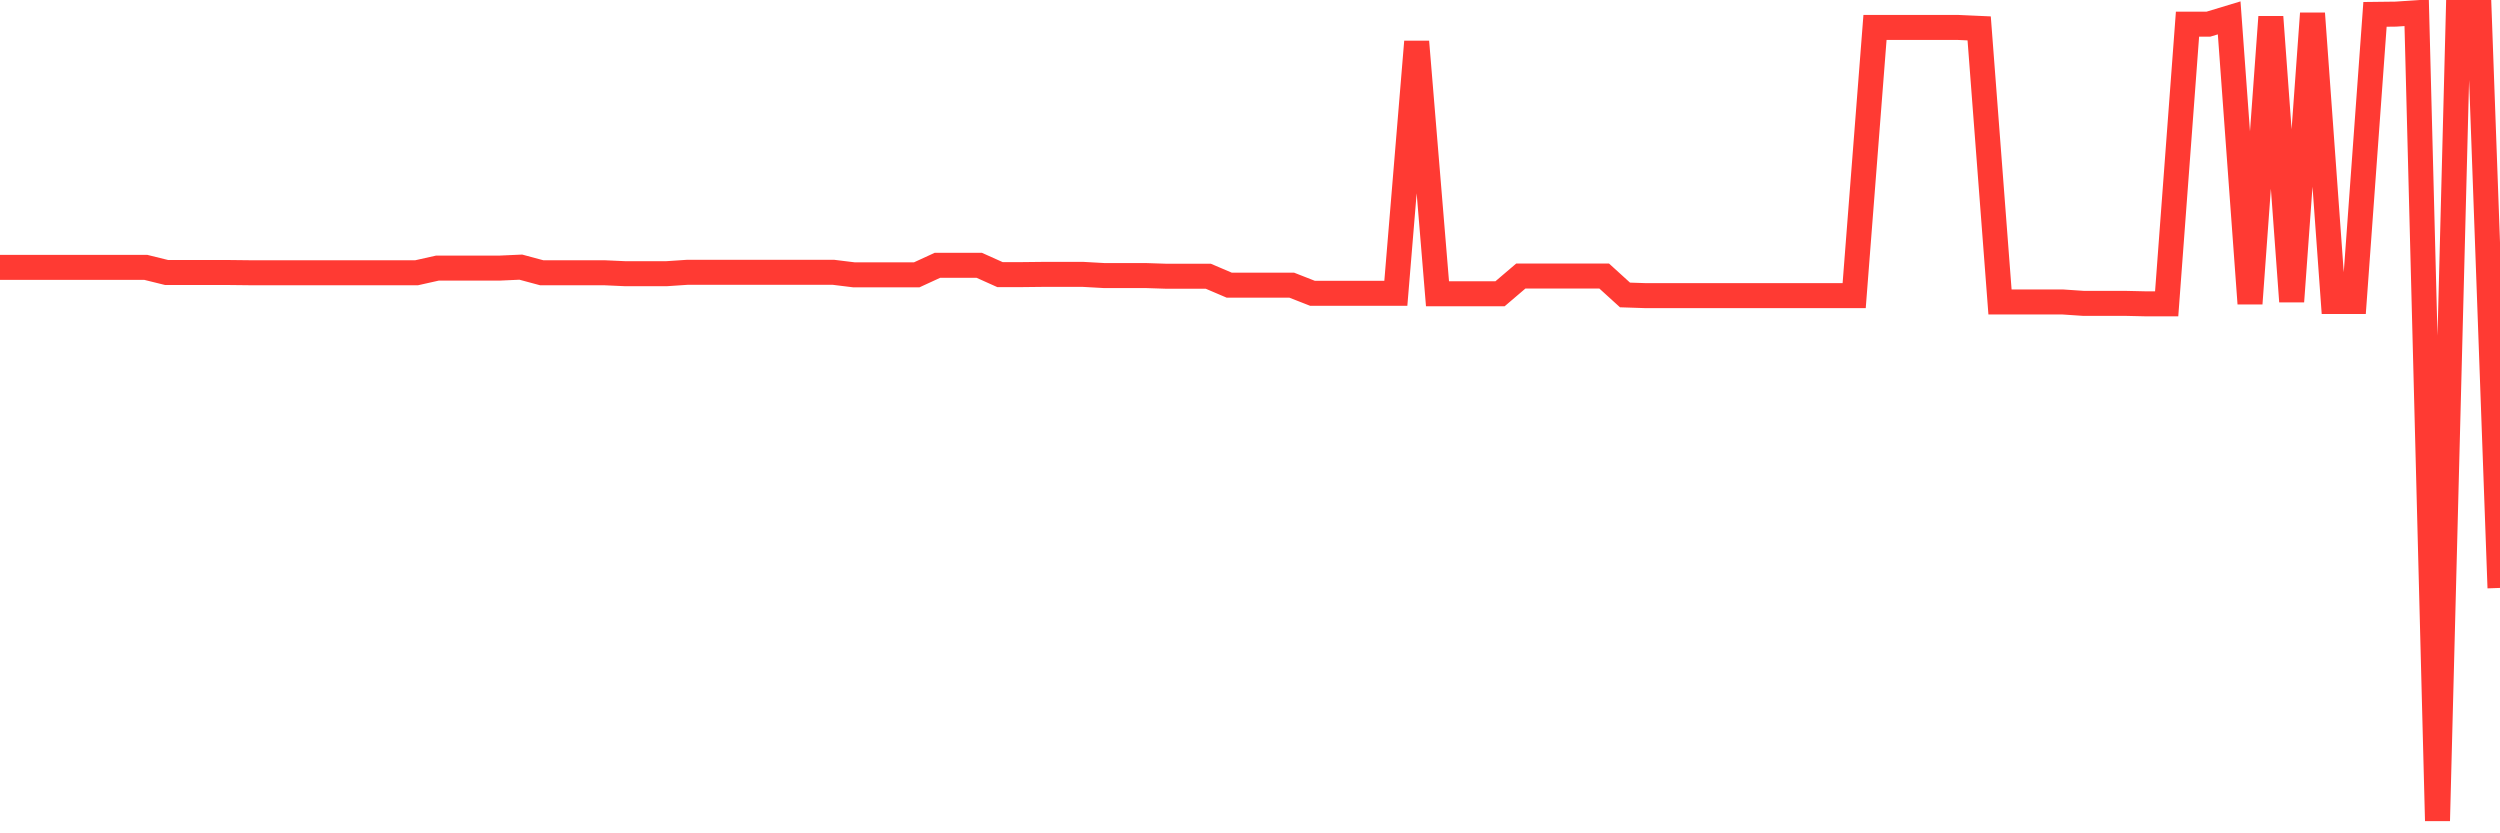 <svg
  xmlns="http://www.w3.org/2000/svg"
  xmlns:xlink="http://www.w3.org/1999/xlink"
  width="120"
  height="40"
  viewBox="0 0 120 40"
  preserveAspectRatio="none"
>
  <polyline
    points="0,12.834 1,12.834 2,12.834 3,12.834 4,12.834 5,12.834 6,12.834 7,12.834 8,13.081 9,13.081 10,13.081 11,13.081 12,13.092 13,13.092 14,13.092 15,13.092 16,13.092 17,13.092 18,13.092 19,13.092 20,13.092 21,12.868 22,12.868 23,12.868 24,12.868 25,12.823 26,13.092 27,13.092 28,13.092 29,13.092 30,13.137 31,13.137 32,13.137 33,13.07 34,13.07 35,13.07 36,13.07 37,13.07 38,13.07 39,13.07 40,13.07 41,13.193 42,13.193 43,13.193 44,13.193 45,12.733 46,12.733 47,12.733 48,13.182 49,13.182 50,13.171 51,13.171 52,13.171 53,13.227 54,13.227 55,13.227 56,13.26 57,13.26 58,13.26 59,13.687 60,13.687 61,13.687 62,13.687 63,14.079 64,14.079 65,14.079 66,14.079 67,14.079 68,2.002 69,14.102 70,14.102 71,14.102 72,14.102 73,13.249 74,13.249 75,13.249 76,13.249 77,13.249 78,14.158 79,14.191 80,14.191 81,14.191 82,14.191 83,14.191 84,14.191 85,14.191 86,14.191 87,14.191 88,14.191 89,14.191 90,1.318 91,1.318 92,1.318 93,1.318 94,1.318 95,1.363 96,14.494 97,14.494 98,14.494 99,14.494 100,14.561 101,14.561 102,14.561 103,14.584 104,14.584 105,1.161 106,1.161 107,0.858 108,14.572 109,0.813 110,14.472 111,0.645 112,14.472 113,14.472 114,0.69 115,0.678 116,0.611 117,39.4 118,0.6 119,0.6 120,28.22"
    fill="none"
    stroke="#ff3a33"
    stroke-width="1.2"
  >
  </polyline>
</svg>